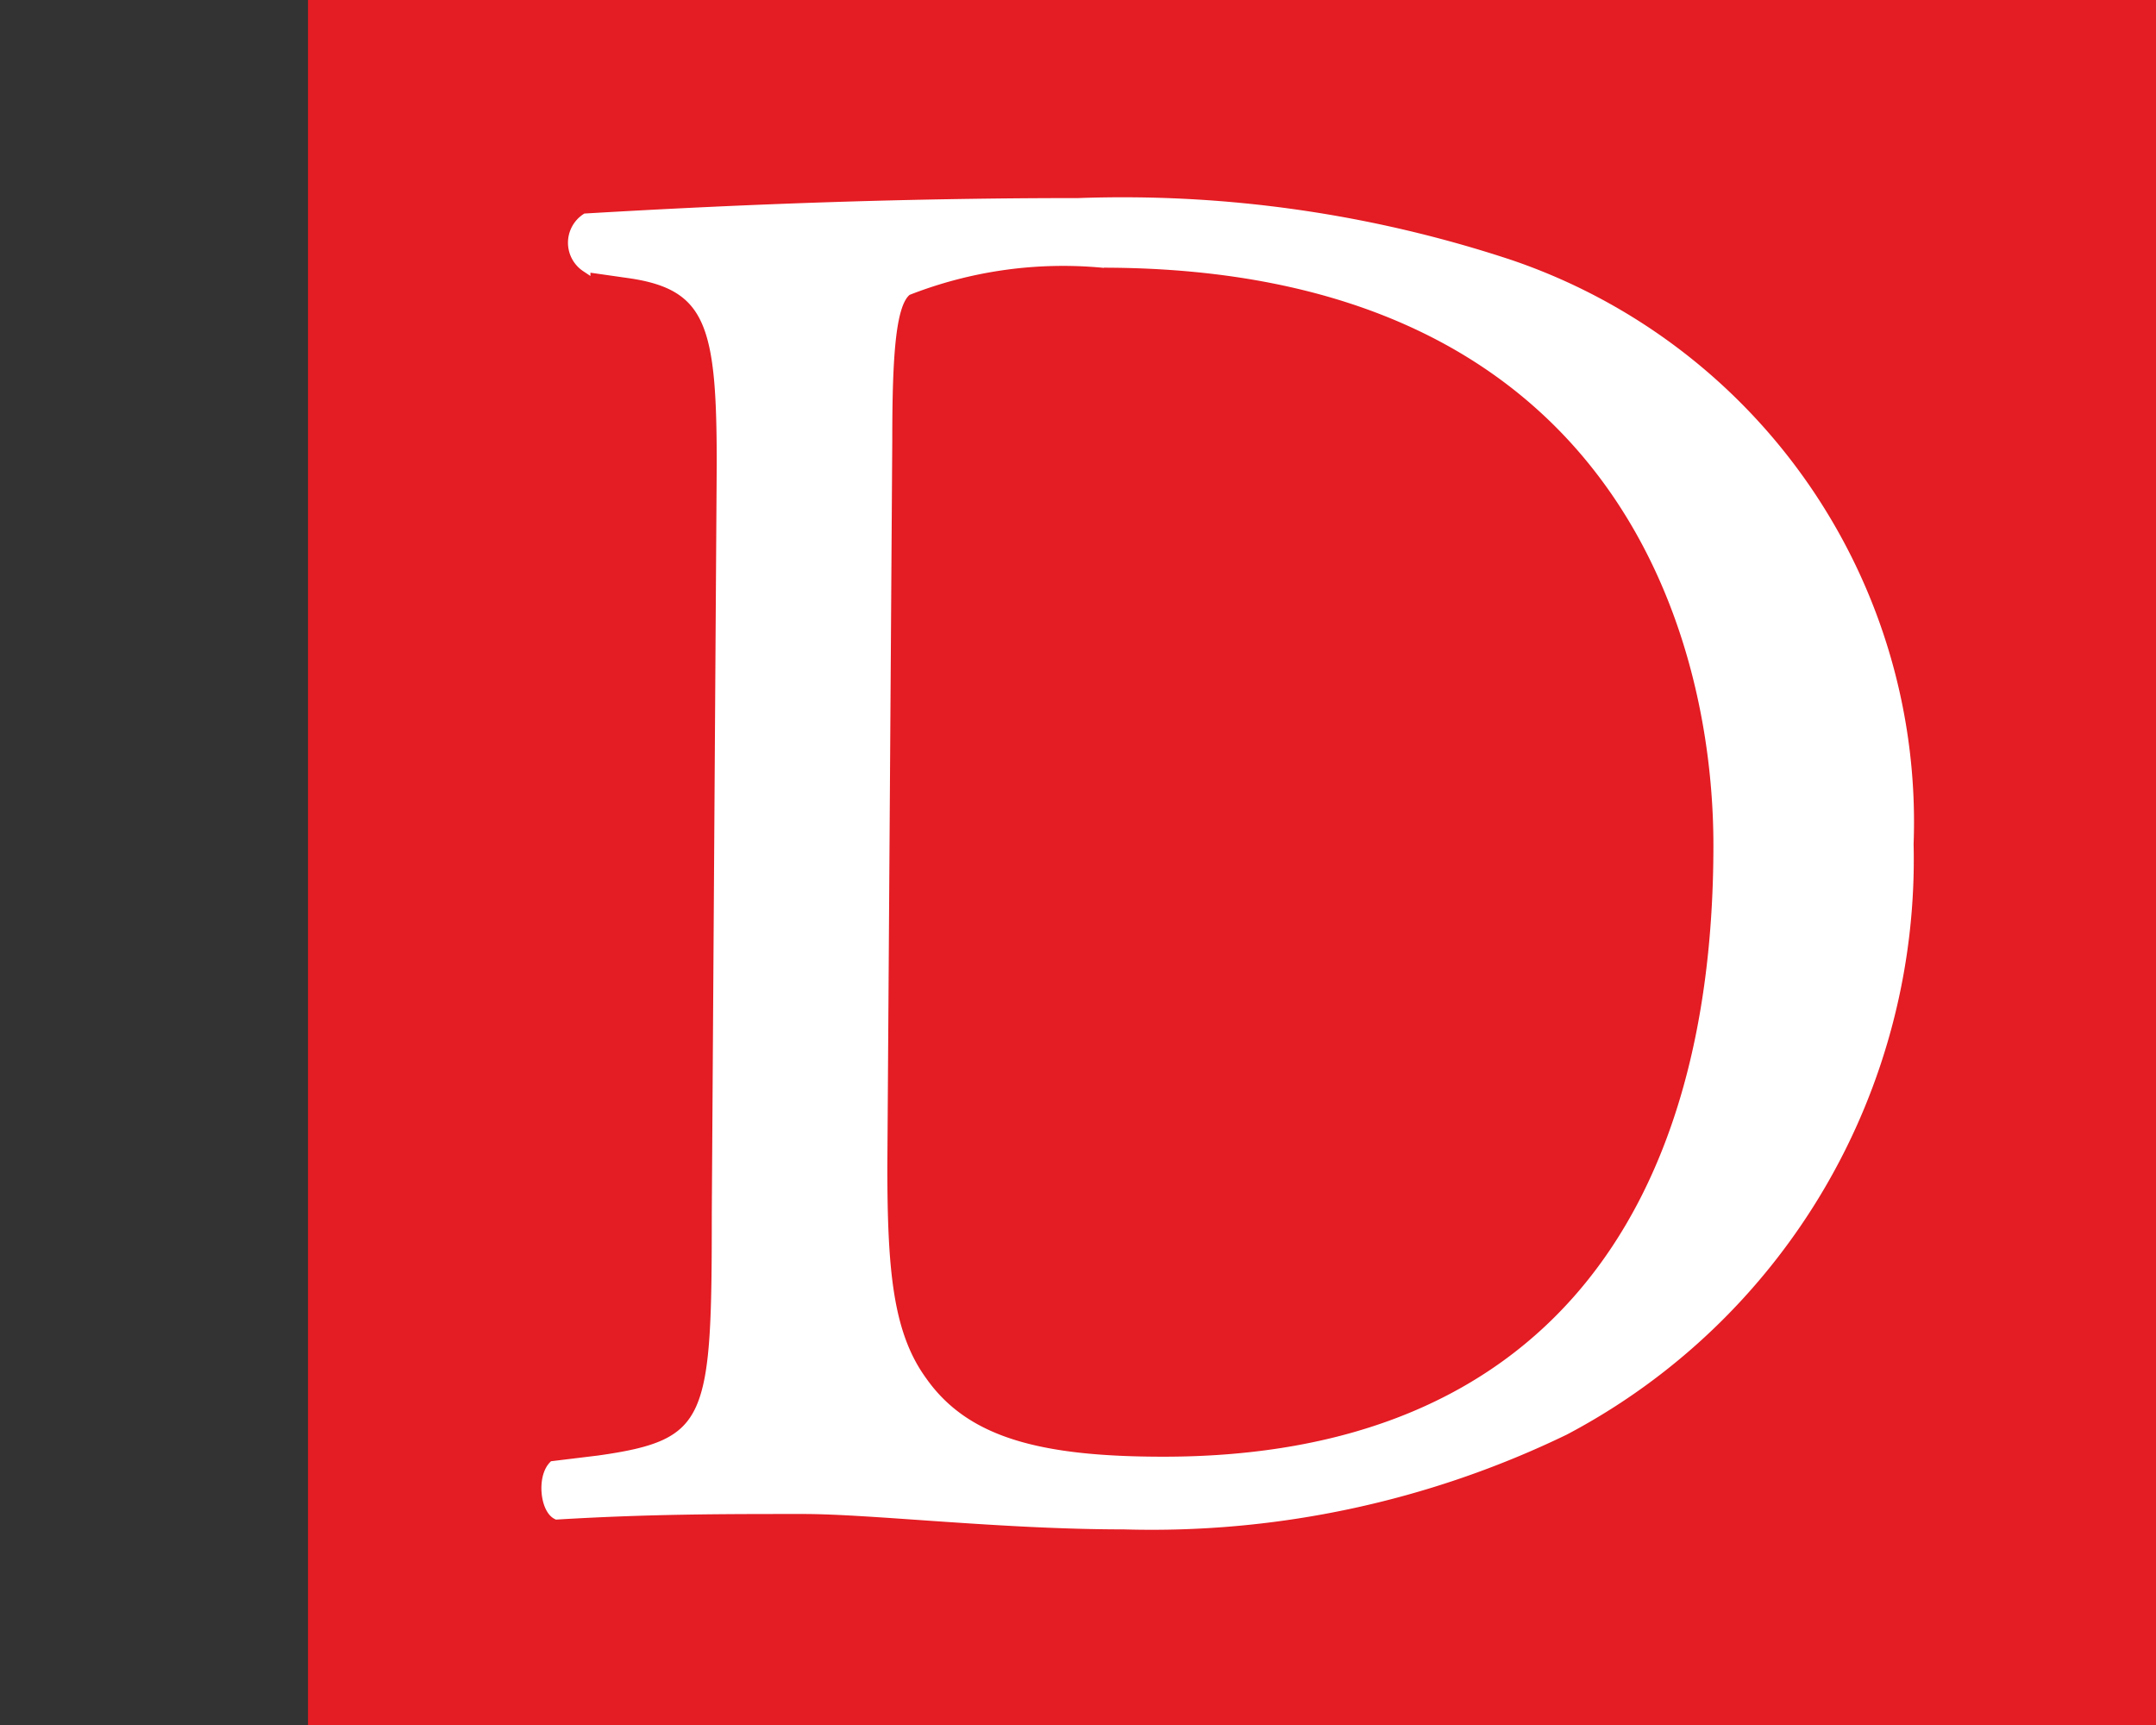<svg id="b1ac9ad2-d976-4e02-b235-9577c3e897f0" data-name="Calque 1" xmlns="http://www.w3.org/2000/svg" width="35" height="28" viewBox="0 0 35 28"><rect x="0" y="0" width="35" height="28" fill="#333333" stroke="none"/><title>logo-ia-despas-S</title><rect x="5" width="30" height="28" fill="#e41c23"/><path d="M11.71,7.53c0-2.23-.16-2.9-1.5-3.09l-.7-.1a.48.48,0,0,1,0-.8c2.71-.16,5.3-.25,8-.25a20,20,0,0,1,7,1,9.56,9.56,0,0,1,6.48,9.41,10.48,10.48,0,0,1-5.59,9.52,15.39,15.39,0,0,1-7.15,1.53c-2,0-4.09-.25-5.21-.25-1.34,0-2.49,0-4,.09-.19-.09-.25-.6-.06-.8l.74-.09c1.85-.26,1.91-.64,1.91-4Zm2.62,11.4c0,1.69.09,2.72.64,3.48.7,1,1.91,1.31,3.92,1.31,6.2,0,9-4,9-10,0-3.51-1.69-9.45-10-9.45a6.91,6.91,0,0,0-3.16.45c-.26.19-.32,1-.32,2.42Z" fill="#fff" stroke="#fff" stroke-miterlimit="10" stroke-width="0.15"/></svg>